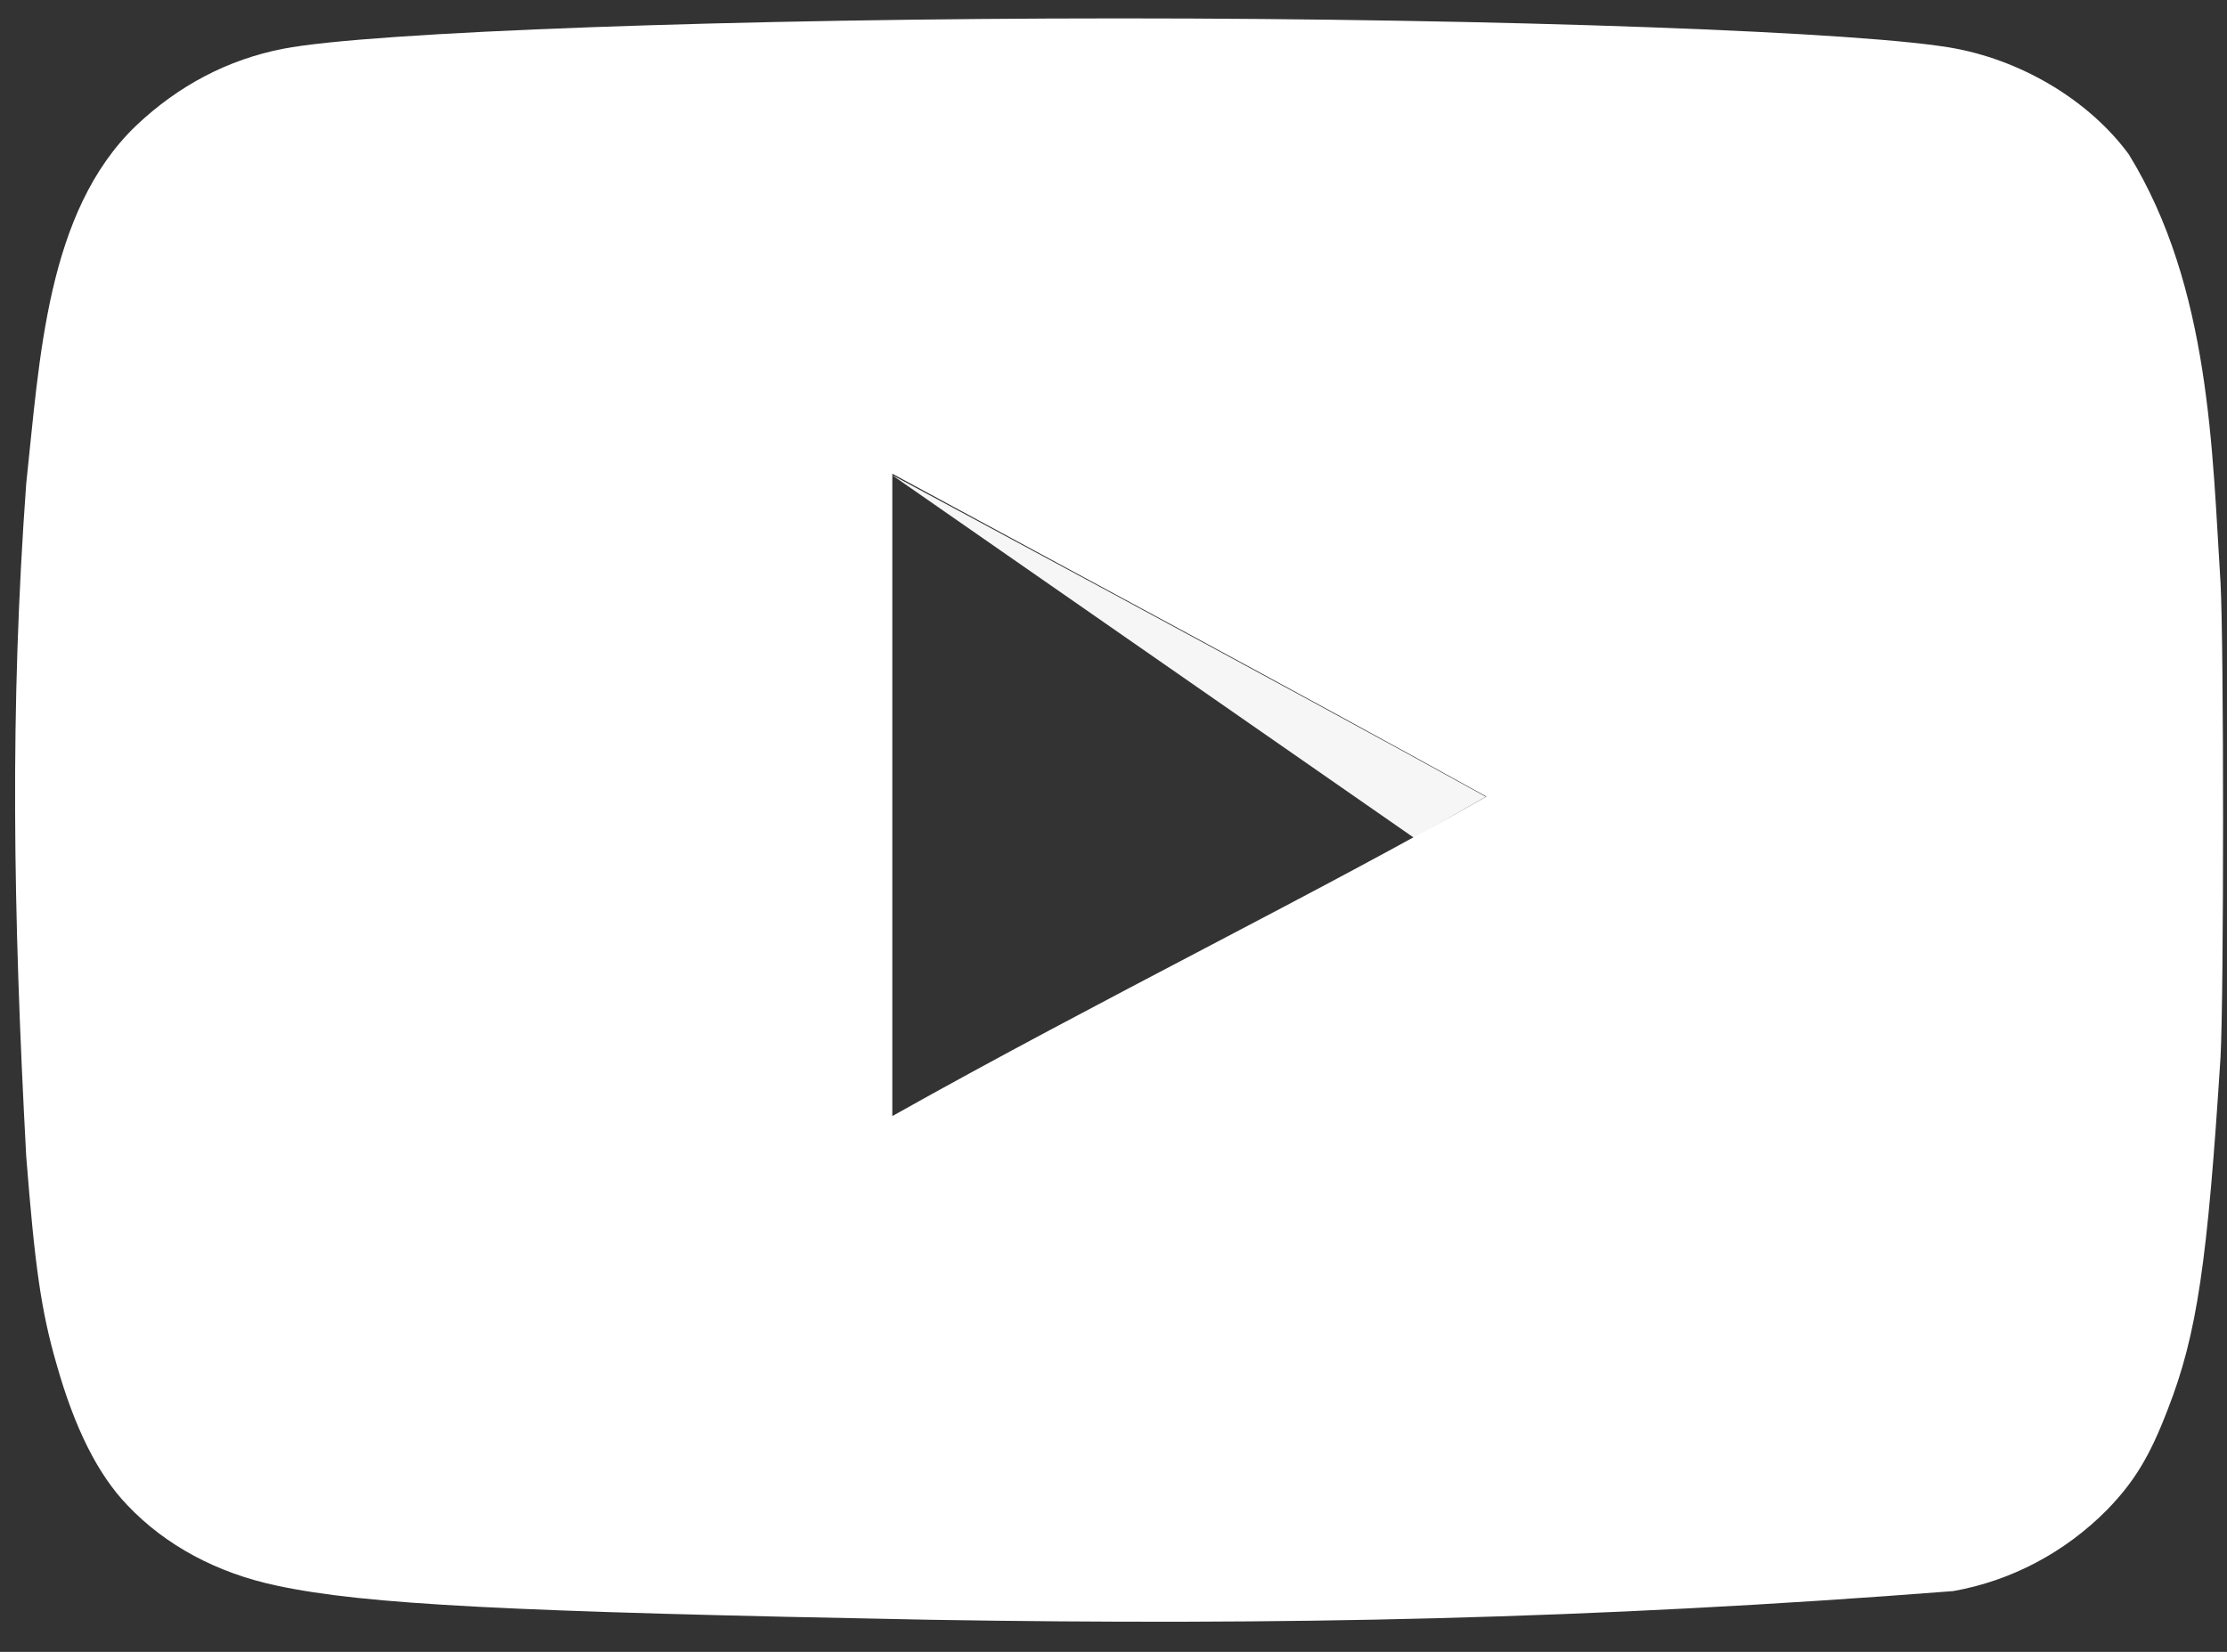 <svg width="31" height="23" viewBox="0 0 31 23" fill="none" xmlns="http://www.w3.org/2000/svg">
<rect x="0" y="0" width="31" height="23" fill="#333333" stroke="none"/>
<g clip-path="url(#clip0_119_1644)">
<path d="M20.683 11.093C17.865 9.536 12.409 6.609 12.409 6.609L19.684 11.666C19.684 11.666 18.359 12.426 20.683 11.093Z" fill="#F6F6F6"/>
<path d="M12.939 22.553C7.086 22.442 5.086 22.341 3.858 22.079C3.026 21.905 2.304 21.519 1.774 20.959C1.365 20.535 1.039 19.888 0.786 18.99C0.57 18.243 0.485 17.62 0.365 16.101C0.181 12.671 0.137 9.866 0.365 6.733C0.553 5.003 0.644 2.949 1.894 1.75C2.485 1.19 3.171 0.829 3.942 0.679C5.146 0.443 10.277 0.256 15.589 0.256C20.889 0.256 26.031 0.443 27.237 0.679C28.2 0.866 29.103 1.427 29.633 2.149C30.774 4.004 30.794 6.311 30.91 8.116C30.957 8.976 30.957 13.858 30.91 14.718C30.729 17.57 30.584 18.579 30.175 19.625C29.922 20.286 29.706 20.635 29.332 21.021C28.745 21.615 27.997 22.011 27.188 22.154C22.122 22.548 17.821 22.634 12.939 22.553ZM20.696 11.093C17.878 9.536 15.18 8.091 12.421 6.596V15.54C15.324 13.909 18.384 12.414 20.708 11.081L20.696 11.093Z" fill="white"/>
</g>
<defs>
<clipPath id="clip0_119_1644">
<rect width="31" height="23" fill="white"/>
</clipPath>
</defs>
</svg>
